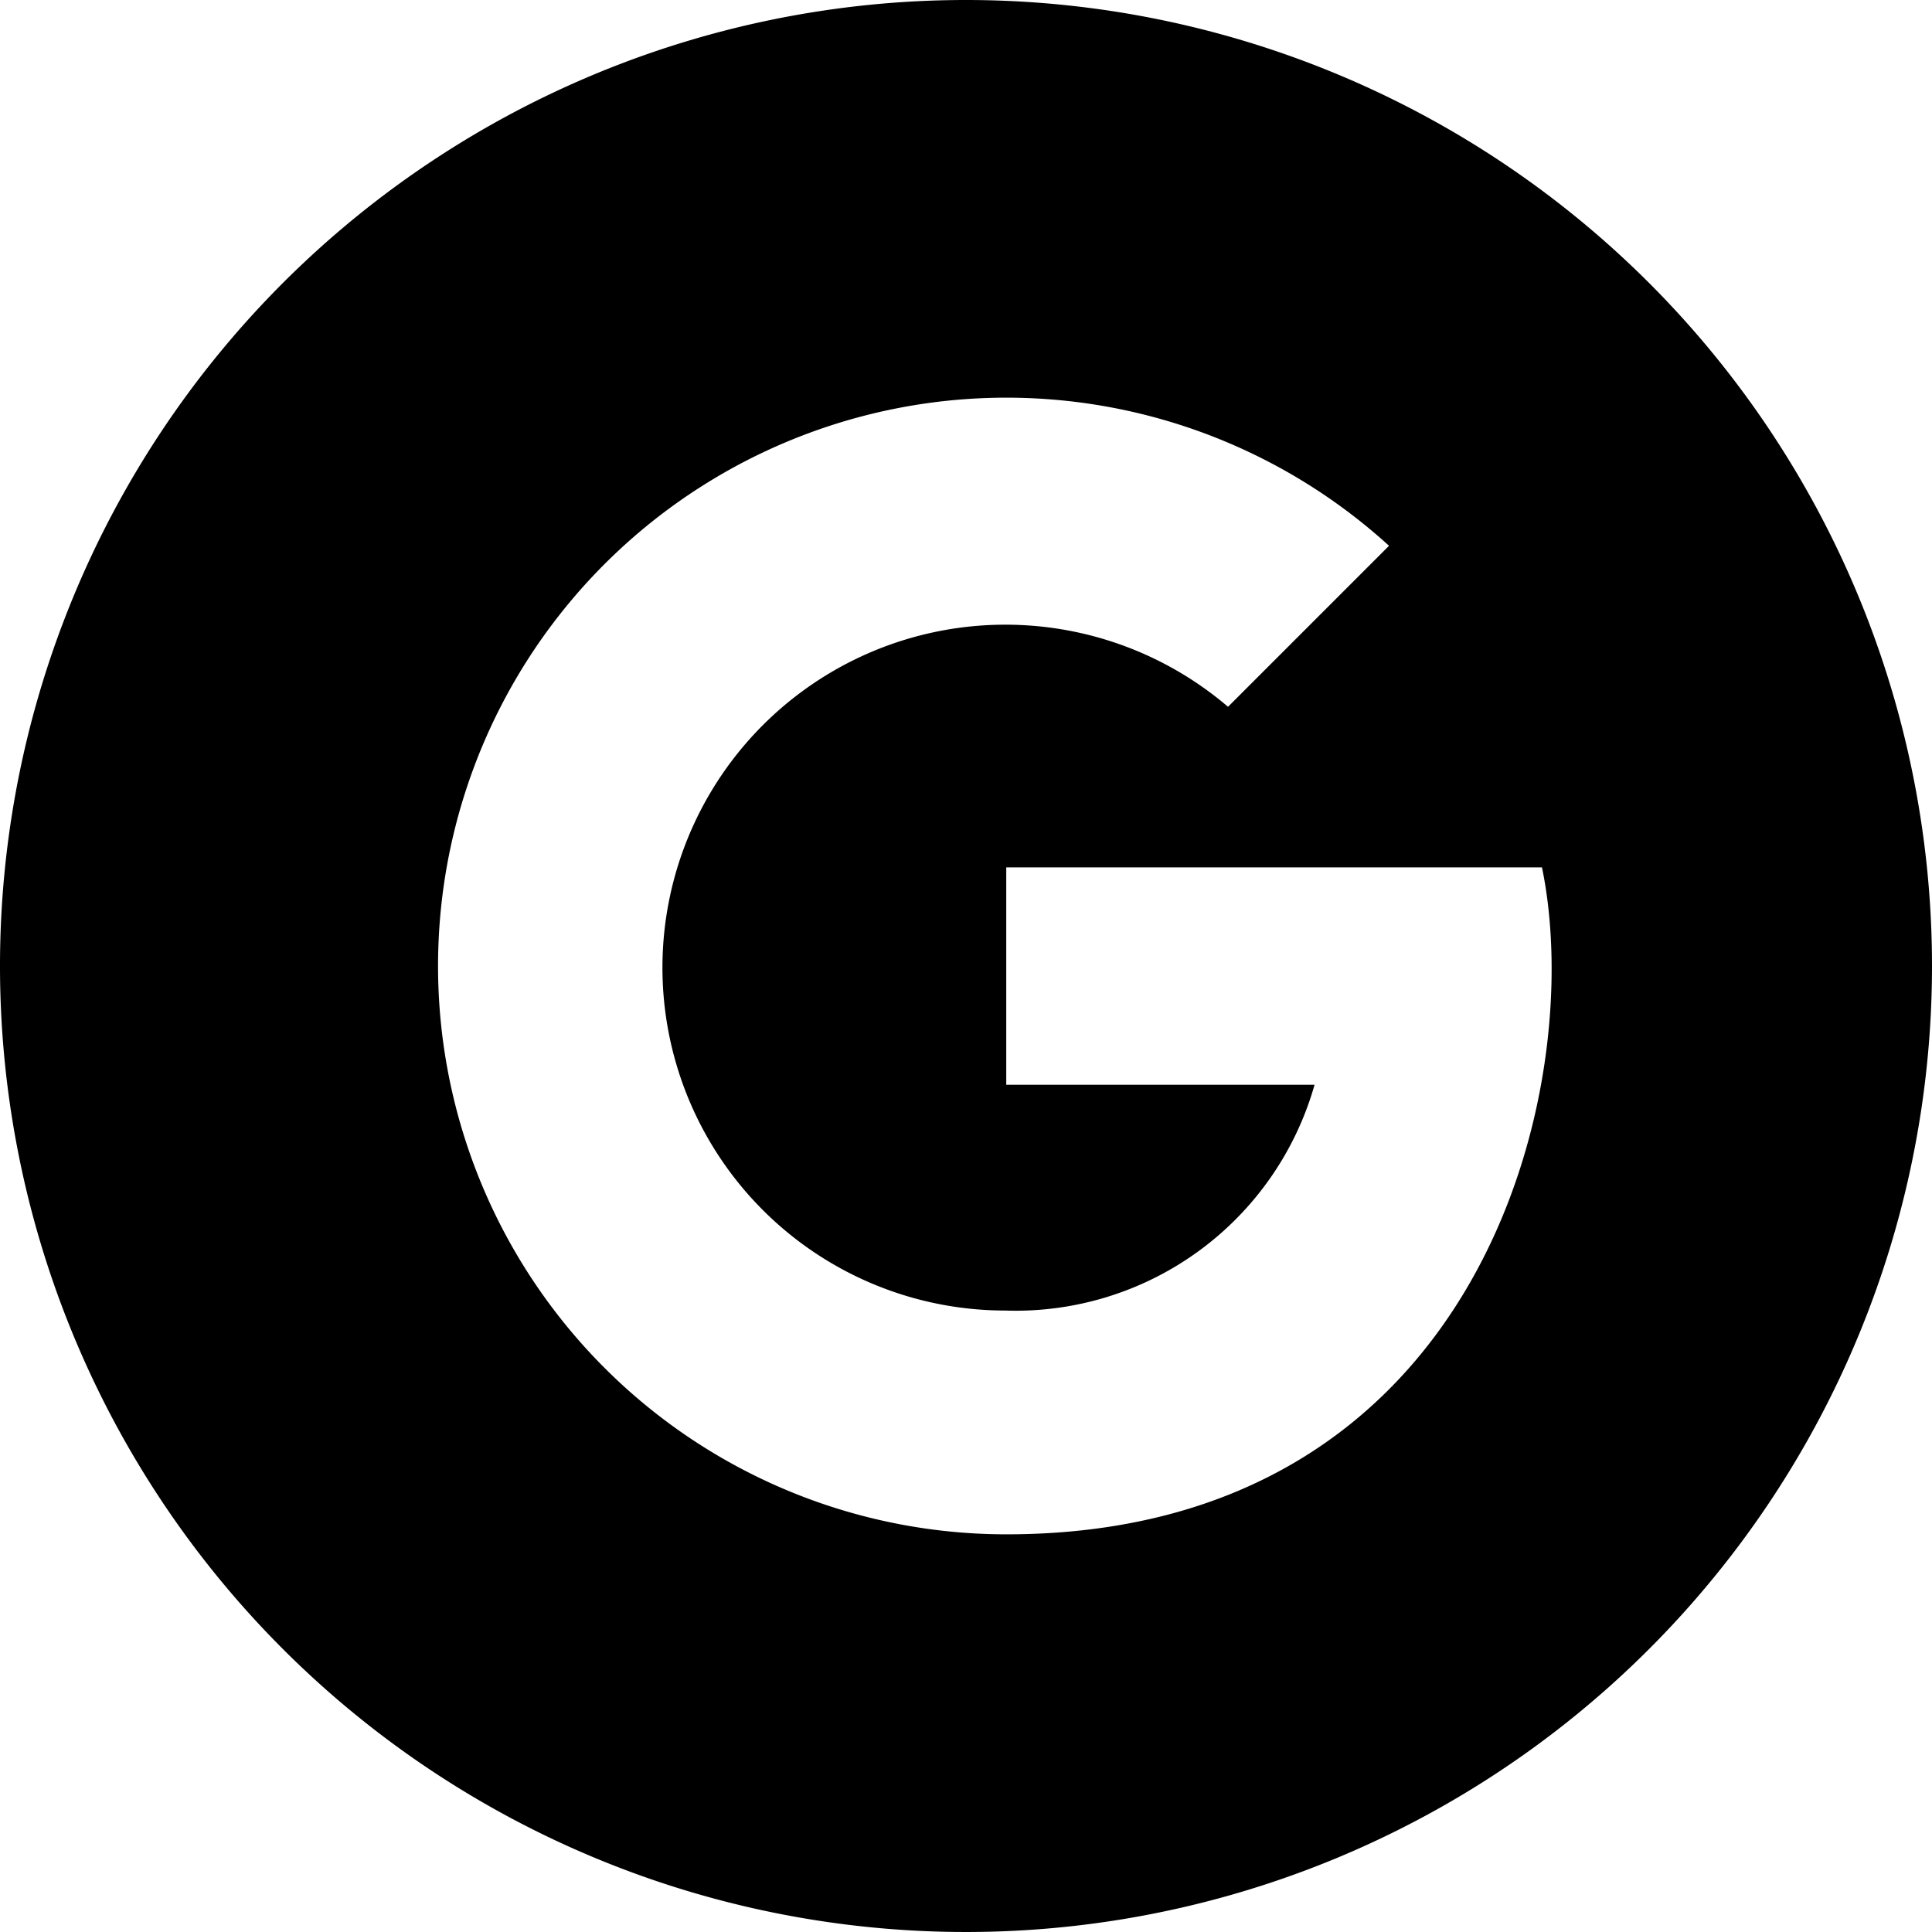 <?xml version="1.0" encoding="UTF-8"?> <svg xmlns="http://www.w3.org/2000/svg" id="Слой_1" data-name="Слой 1" viewBox="0 0 48 48"> <path d="M24,0A24,24,0,1,0,48,24,24,24,0,0,0,24,0Zm1,38.12a14.12,14.12,0,1,1,9.51-24.56l-4,4a8.52,8.52,0,1,0-5.54,15,7.72,7.72,0,0,0,7.69-5.61H25v-5.4l13.31,0C39.44,27,36.83,38.12,25,38.12Z"></path> </svg> 